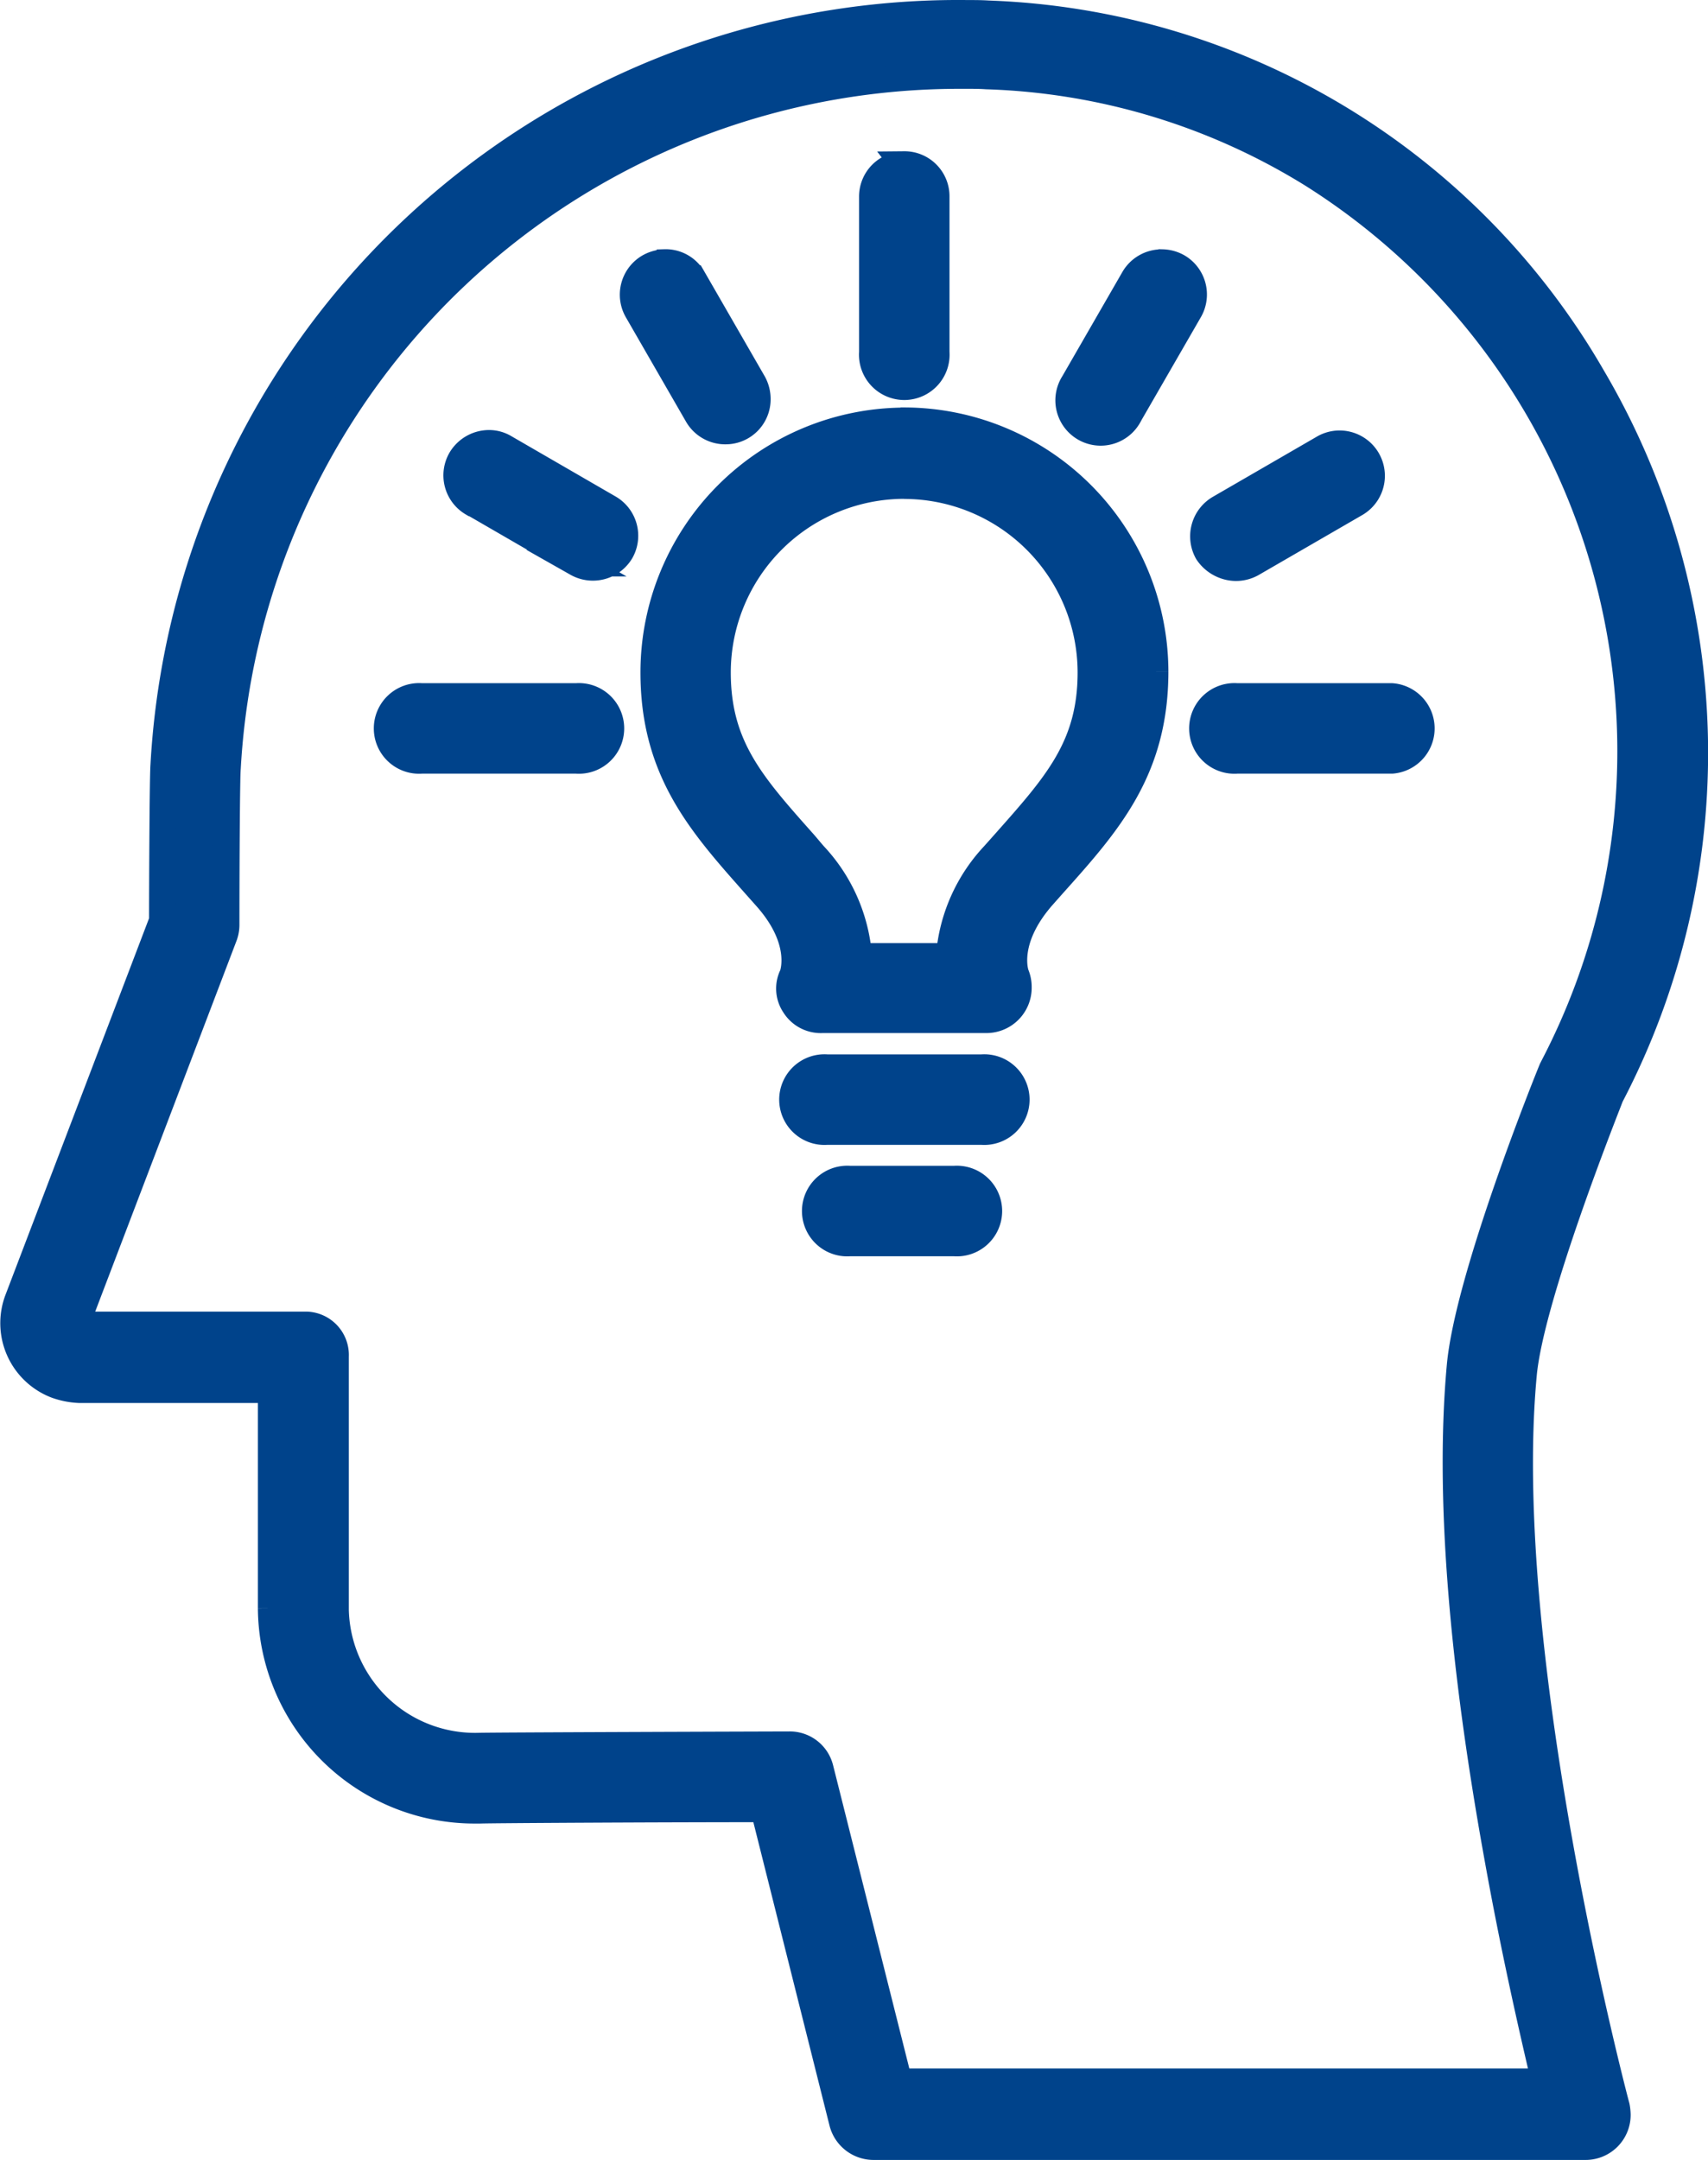 <svg xmlns="http://www.w3.org/2000/svg" width="64.084" height="81" viewBox="0 0 64.084 81">
  <g id="noun_think_3254147" transform="translate(0.509 0.5)">
    <path id="Trazado_6380" data-name="Trazado 6380" d="M47.3,1.171A29.849,29.849,0,0,0,17.135,29.386c-.034.5-.051,4.546-.051,5.811L11.666,49.4A2.488,2.488,0,0,0,13.1,52.612a2.924,2.924,0,0,0,.872.171h7.195v8.2a7.629,7.629,0,0,0,7.673,7.571H29c.5-.017,6.733-.051,10.647-.051L42.6,80.263a1.205,1.205,0,0,0,1.162.906H70.473a1.189,1.189,0,0,0,1.2-1.2,1.88,1.88,0,0,0-.034-.307c-.051-.171-4.478-16.936-3.486-27.464.273-2.888,3.008-9.758,3.264-10.425a27.76,27.76,0,0,0-.667-26.934A27.274,27.274,0,0,0,48.068,1.188c-.256-.017-.513-.017-.769-.017ZM46.974,3.5h.308c.239,0,.478,0,.718.017A24.66,24.66,0,0,1,60.253,7.221a25.575,25.575,0,0,1,9.024,33.445l-.051.1c-.137.325-3.144,7.776-3.452,11.125-.427,4.666.034,10.835,1.4,18.389.649,3.623,1.367,6.716,1.777,8.46H44.719L41.762,66.984A1.172,1.172,0,0,0,40.6,66.1c-.444,0-10.92.034-11.638.051a5.235,5.235,0,0,1-5.383-5.093V51.535A1.127,1.127,0,0,0,22.5,50.356H13.974c-.034,0-.051-.017-.068-.051a.128.128,0,0,1-.017-.085l5.5-14.424a1.19,1.19,0,0,0,.085-.427c0-2.085.017-5.537.051-5.9A27.5,27.5,0,0,1,46.974,3.5Zm-2.051,3.35a1.189,1.189,0,0,0-1.2,1.2v5.828a1.2,1.2,0,1,0,2.393,0V8.041a1.189,1.189,0,0,0-1.2-1.2Zm-9,3.67a1.238,1.238,0,0,0-.572.158,1.2,1.2,0,0,0-.444,1.641l2.256,3.913a1.2,1.2,0,0,0,1.042.6,1.189,1.189,0,0,0,1.2-1.2,1.247,1.247,0,0,0-.154-.6l-2.256-3.913A1.18,1.18,0,0,0,35.926,10.515Zm18.683,0a1.2,1.2,0,0,0-1.071.6l-2.256,3.913a1.2,1.2,0,1,0,2.068,1.214c0-.017.017-.017.017-.034L55.622,12.3a1.2,1.2,0,0,0-.444-1.624,1.23,1.23,0,0,0-.569-.158Zm-9.685,5.934a9.434,9.434,0,0,0-9.4,9.434c0,3.691,1.777,5.674,3.811,7.964l.41.461c1.4,1.572,1.043,2.769.991,2.922a1.114,1.114,0,0,0,.068,1.128,1.159,1.159,0,0,0,1.042.547H48a1.2,1.2,0,0,0,1.2-1.213,1.226,1.226,0,0,0-.1-.5c0-.017-.461-1.248,1.008-2.922l.41-.462c2.051-2.29,3.811-4.272,3.811-7.964a9.427,9.427,0,0,0-9.4-9.4Zm-15.55.842a1.227,1.227,0,0,0-1.079.593,1.2,1.2,0,0,0,.427,1.641h.017l3.9,2.256a1.218,1.218,0,0,0,1.641-.427,1.2,1.2,0,0,0-.444-1.641l-3.9-2.256a1.145,1.145,0,0,0-.562-.166Zm31.845.017a1.194,1.194,0,0,0-.572.166l-3.9,2.256a1.215,1.215,0,0,0-.444,1.641,1.3,1.3,0,0,0,1.06.581,1.247,1.247,0,0,0,.6-.154l3.9-2.256a1.2,1.2,0,0,0-.641-2.234Zm-16.3,1.567a7.016,7.016,0,0,1,7.007,7.007c0,2.769-1.282,4.2-3.213,6.375-.137.154-.273.308-.427.479a6.253,6.253,0,0,0-1.675,3.794h-3.4a6.254,6.254,0,0,0-1.675-3.794c-.137-.154-.273-.325-.41-.479-1.931-2.17-3.213-3.606-3.213-6.375A7.016,7.016,0,0,1,44.924,18.876ZM26.808,26.789a1.2,1.2,0,1,0,0,2.393h5.811a1.2,1.2,0,1,0,0-2.393H26.808Zm30.591,0a1.2,1.2,0,1,0,0,2.393H63.21a1.2,1.2,0,0,0,0-2.393H57.4ZM42.018,40.709a1.2,1.2,0,1,0,0,2.393h5.811a1.2,1.2,0,1,0,0-2.393Zm.854,4.179a1.2,1.2,0,1,0,0,2.393H46.8a1.2,1.2,0,1,0,0-2.393Z" transform="translate(-11.5 -1.169)" fill="#00438b" stroke="#00438b" stroke-width="1"/>
  </g>
</svg>
